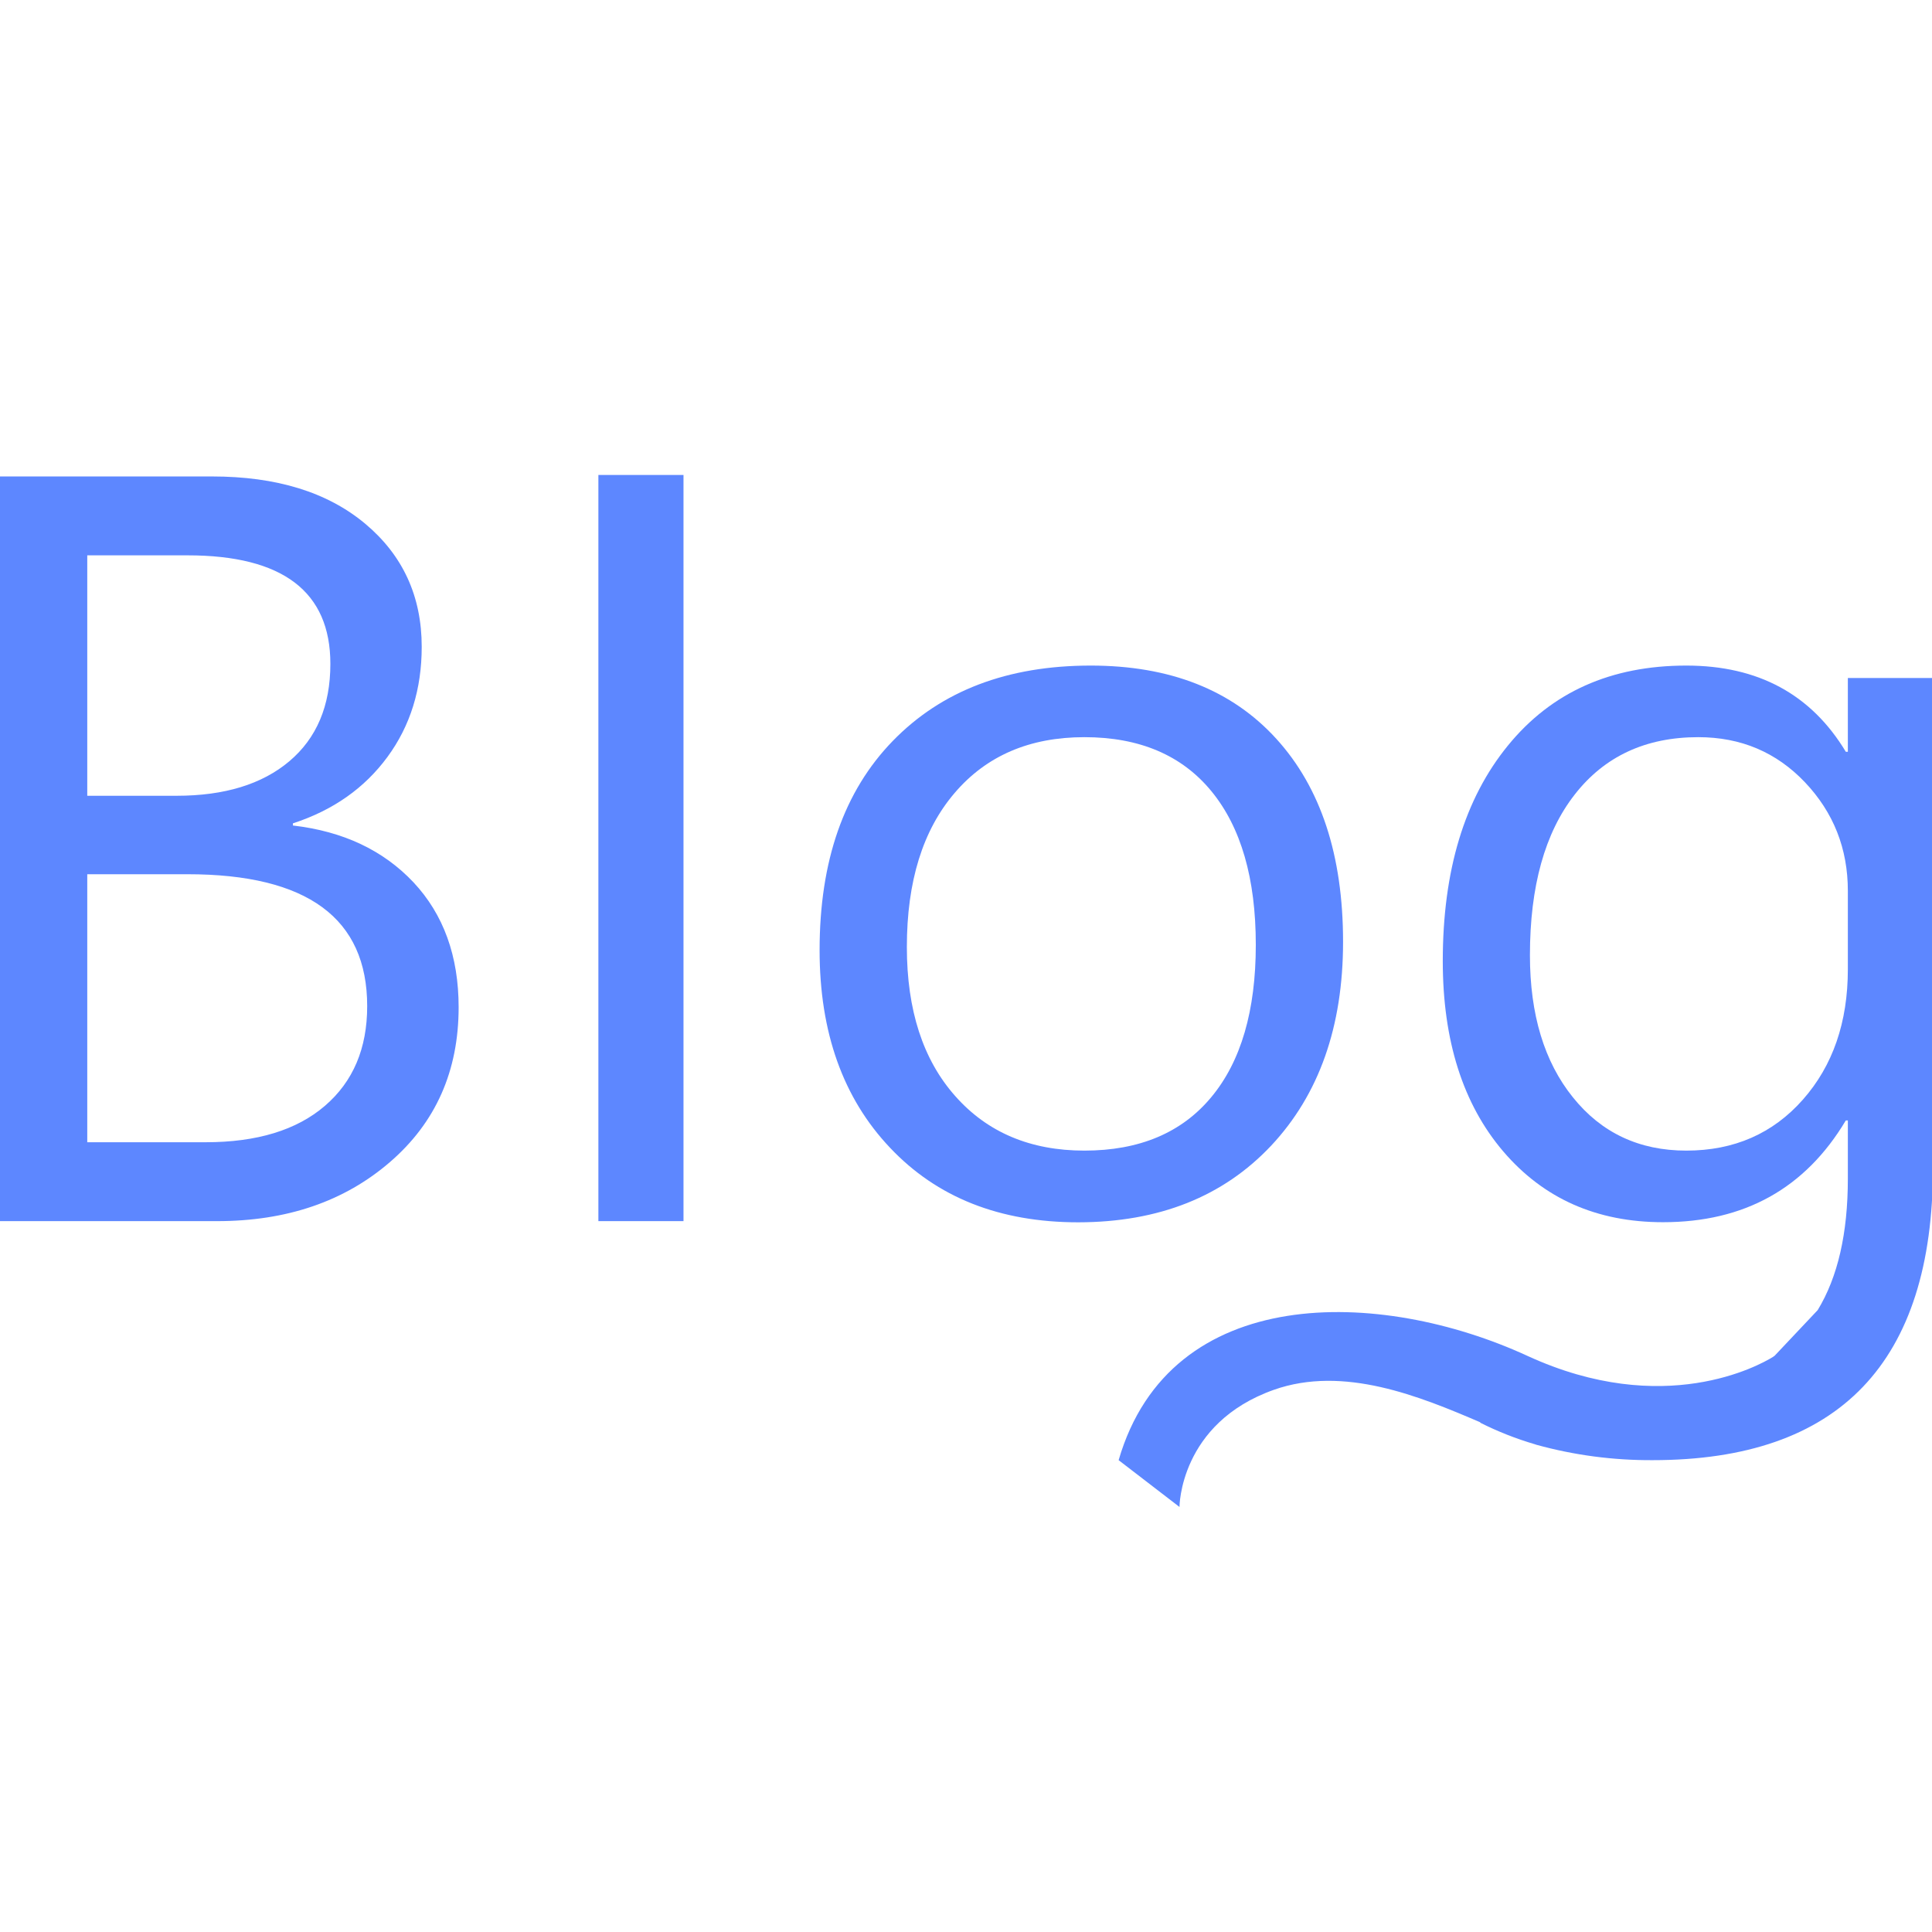 <svg width="18" height="18" viewBox="0 0 18 18" fill="none" xmlns="http://www.w3.org/2000/svg">
<g id="Frame" clip-path="url(#clip0_222_7054)">
<path id="Vector" d="M3.634 10.826C4.06 10.458 4.273 9.978 4.273 9.384C4.273 8.907 4.132 8.519 3.852 8.22C3.571 7.922 3.197 7.745 2.729 7.691V7.671C3.104 7.549 3.397 7.342 3.61 7.052C3.823 6.762 3.929 6.42 3.929 6.026C3.929 5.555 3.753 5.173 3.402 4.879C3.05 4.585 2.575 4.439 1.975 4.439H0V11.377H2.023C2.671 11.377 3.208 11.194 3.634 10.826ZM0.813 5.174H1.747C2.634 5.174 3.078 5.512 3.078 6.185C3.078 6.576 2.95 6.878 2.695 7.093C2.441 7.307 2.091 7.414 1.645 7.414H0.813V5.174ZM0.813 8.145H1.747C2.863 8.145 3.421 8.555 3.421 9.374C3.421 9.768 3.29 10.077 3.027 10.303C2.764 10.529 2.394 10.642 1.916 10.642H0.813V8.145ZM5.575 4.425H6.368V11.377H5.575V4.425ZM11.843 10.674C12.289 10.198 12.513 9.565 12.513 8.775C12.513 7.968 12.305 7.338 11.891 6.883C11.477 6.428 10.9 6.201 10.162 6.201C9.387 6.201 8.773 6.435 8.318 6.903C7.863 7.371 7.636 8.02 7.636 8.853C7.636 9.617 7.854 10.231 8.292 10.693C8.729 11.156 9.313 11.388 10.046 11.388C10.797 11.387 11.396 11.149 11.843 10.674ZM8.449 8.823C8.449 8.213 8.597 7.735 8.894 7.388C9.19 7.041 9.593 6.868 10.103 6.868C10.616 6.868 11.011 7.036 11.286 7.371C11.562 7.707 11.7 8.184 11.7 8.803C11.7 9.416 11.562 9.889 11.286 10.221C11.011 10.553 10.616 10.72 10.103 10.72C9.6 10.72 9.198 10.55 8.899 10.211C8.599 9.873 8.449 9.41 8.449 8.823Z" fill="#5D87FF"/>
<path id="Vector_2" d="M18.009 10.874V6.317H17.216V7.004H17.197C16.874 6.468 16.379 6.201 15.711 6.201C15.008 6.201 14.454 6.449 14.049 6.946C13.644 7.442 13.442 8.112 13.442 8.954C13.442 9.695 13.63 10.287 14.005 10.727C14.382 11.168 14.878 11.387 15.494 11.387C16.252 11.387 16.819 11.072 17.197 10.439H17.216V10.981C17.216 11.489 17.123 11.897 16.935 12.206L16.534 12.631L16.517 12.643C16.392 12.72 15.503 13.217 14.232 12.633C12.858 12 10.904 11.948 10.422 13.604L10.989 14.04C10.989 14.04 10.989 13.261 11.867 12.949C12.519 12.718 13.229 13.01 13.791 13.251V13.255C13.952 13.336 14.123 13.404 14.304 13.457L14.312 13.46C14.666 13.558 15.031 13.606 15.397 13.604C17.138 13.604 18.009 12.694 18.009 10.874ZM16.797 10.245C16.518 10.561 16.156 10.72 15.711 10.72C15.273 10.72 14.92 10.555 14.654 10.223C14.388 9.893 14.254 9.452 14.254 8.9C14.254 8.258 14.393 7.759 14.671 7.403C14.948 7.047 15.332 6.868 15.822 6.868C16.219 6.868 16.55 7.008 16.817 7.289C17.083 7.57 17.216 7.907 17.216 8.3V9.031C17.216 9.524 17.076 9.929 16.797 10.245Z" fill="#5D87FF"/>
</g>
<defs>
<clipPath id="clip0_222_7054">
<rect width="18" height="18" fill="white"/>
</clipPath>
</defs>
</svg>
